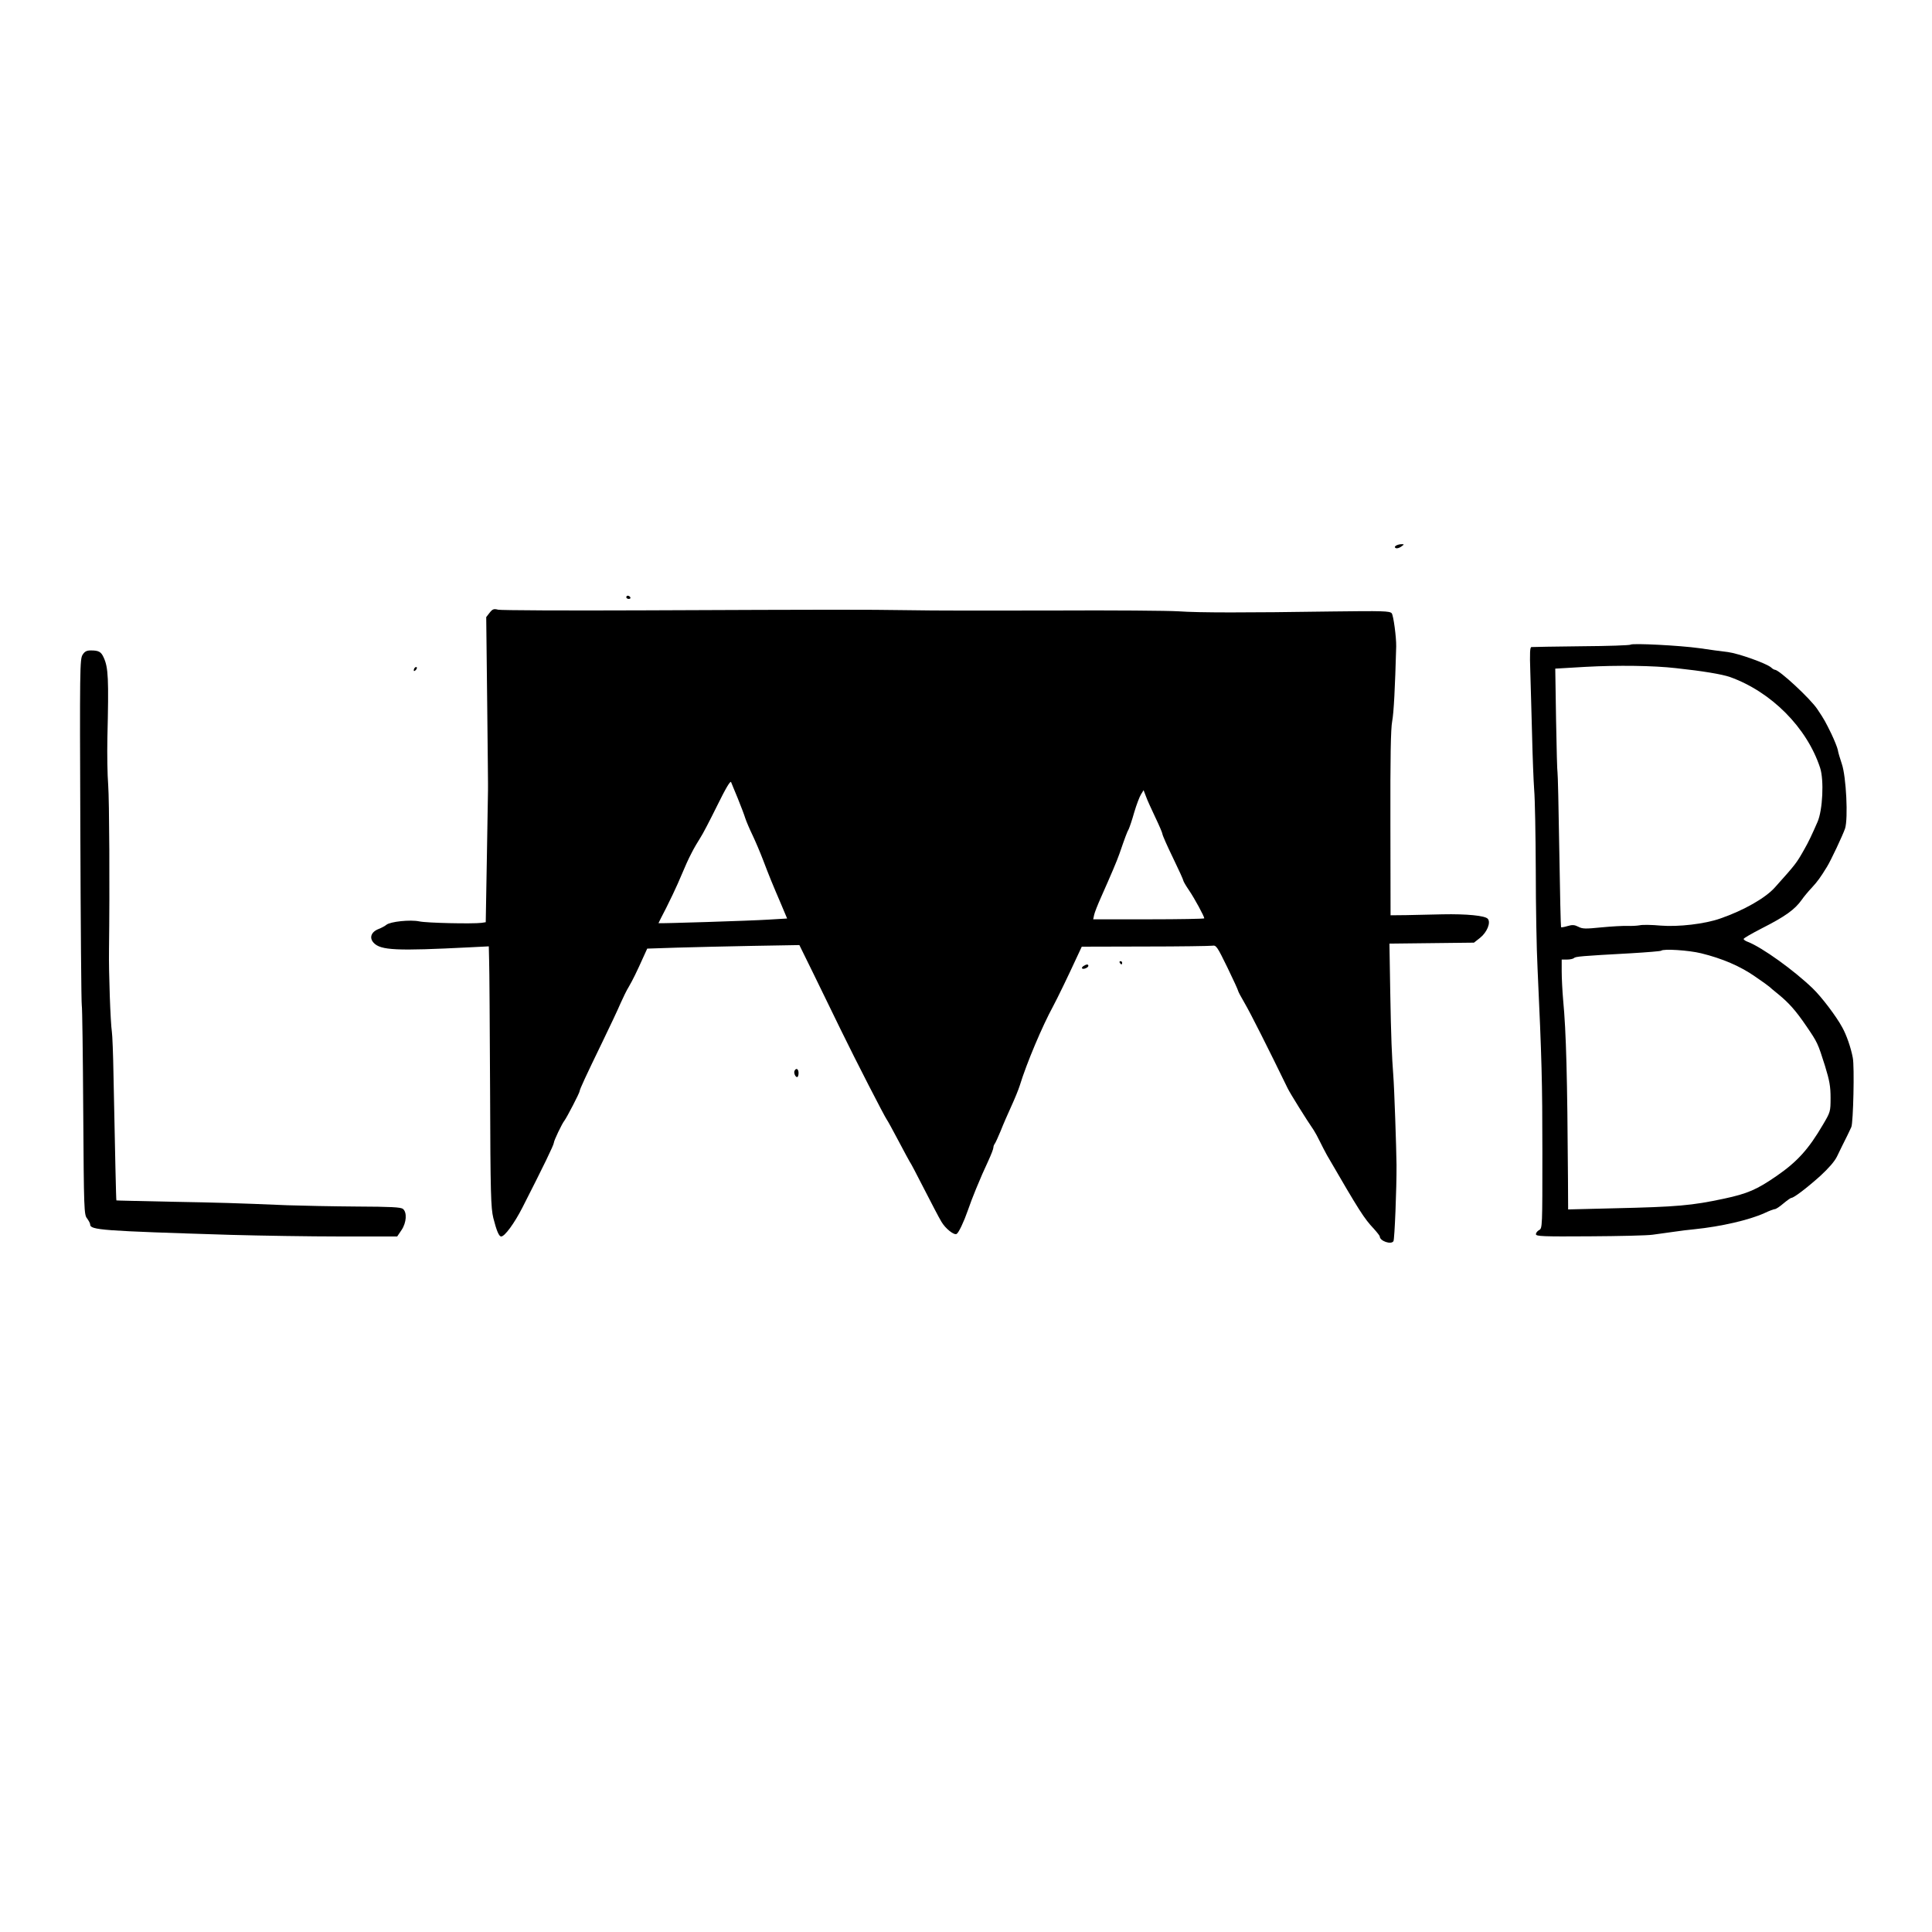 <?xml version="1.0" standalone="no"?>
<!DOCTYPE svg PUBLIC "-//W3C//DTD SVG 20010904//EN"
 "http://www.w3.org/TR/2001/REC-SVG-20010904/DTD/svg10.dtd">
<svg version="1.0" xmlns="http://www.w3.org/2000/svg"
 width="1200pt" height="1200pt" viewBox="0 0 1200 1200"
 preserveAspectRatio="xMidYMid meet">
<g transform="translate(0,1200) scale(0.1,-0.1)"
fill="#000000" stroke="none">
<path d="M8671 8611 c-9 -6 -10 -11 -2 -15 6 -4 21 0 33 8 21 15 21 16 3 16
-11 0 -26 -4 -34 -9z"/>
<path d="M3890 8290 c0 -5 7 -10 16 -10 8 0 12 5 9 10 -3 6 -10 10 -16 10 -5
0 -9 -4 -9 -10z"/>
<path d="M3041 8194 l-21 -27 6 -531 c3 -292 6 -538 5 -546 0 -8 -3 -196 -7
-417 l-7 -401 -26 -4 c-58 -7 -339 -1 -386 9 -57 12 -180 -1 -205 -21 -8 -7
-30 -19 -48 -26 -47 -18 -60 -55 -31 -86 44 -47 142 -51 595 -28 l120 6 2 -88
c2 -49 4 -413 6 -809 2 -646 5 -727 20 -790 20 -79 35 -115 49 -115 22 0 82
82 132 180 131 257 195 389 195 402 0 13 51 120 66 138 14 18 94 172 94 182 0
11 42 101 140 303 48 99 100 209 115 245 16 36 38 81 50 100 23 39 51 96 89
181 l26 57 182 6 c101 3 314 8 473 11 l290 5 87 -177 c48 -98 125 -257 172
-353 92 -189 270 -535 284 -554 5 -6 37 -65 72 -131 35 -66 66 -124 70 -130 5
-5 45 -82 90 -170 45 -88 93 -180 107 -203 25 -43 79 -86 95 -76 13 8 45 76
69 145 12 35 35 96 51 134 38 91 41 98 77 176 17 37 31 73 31 81 0 8 4 18 8
23 5 6 21 42 37 80 15 39 45 107 66 153 21 46 45 104 53 130 43 140 140 369
207 492 25 46 97 195 142 293 l36 77 393 1 c216 0 404 3 418 5 24 4 30 -5 93
-134 37 -76 67 -142 67 -146 0 -4 19 -40 42 -79 34 -58 146 -280 266 -527 15
-31 117 -195 162 -260 9 -14 26 -45 38 -70 12 -25 32 -63 44 -85 203 -350 230
-392 291 -457 20 -22 37 -44 37 -48 0 -28 71 -53 85 -29 7 11 20 329 19 474
-1 102 -14 483 -20 555 -9 119 -14 233 -19 520 l-5 299 263 3 262 3 38 30 c43
34 68 95 48 118 -16 20 -134 31 -281 28 -69 -2 -170 -4 -224 -5 l-99 -1 -1
570 c-1 410 2 588 11 635 10 52 18 209 25 465 1 57 -17 193 -28 206 -13 14
-53 15 -372 11 -536 -8 -824 -8 -952 1 -63 4 -412 7 -775 5 -363 -1 -770 -1
-905 2 -278 4 -440 4 -1650 -1 -476 -2 -879 0 -896 4 -27 7 -35 4 -53 -19z
m1542 -1154 c19 -47 40 -102 46 -122 7 -21 27 -68 45 -105 18 -38 47 -106 65
-153 40 -105 58 -149 110 -270 l40 -95 -117 -7 c-107 -7 -682 -25 -682 -22 0
1 21 44 48 95 26 52 58 119 71 149 54 126 63 147 88 195 14 28 38 68 52 90 15
22 62 113 106 202 54 110 82 156 86 145 4 -9 22 -55 42 -102z m2593 -117 c24
-50 44 -97 44 -103 0 -7 29 -73 65 -147 36 -74 65 -138 65 -143 0 -4 16 -32
36 -61 34 -50 94 -161 94 -173 0 -3 -155 -6 -345 -6 l-345 0 6 28 c3 15 23 65
44 112 60 135 97 221 114 270 33 96 47 134 57 151 5 11 21 57 34 104 14 47 33
97 42 111 l16 26 15 -39 c7 -21 34 -79 58 -130z"/>
<path d="M10128 7996 c-3 -4 -140 -9 -305 -10 -164 -2 -304 -4 -311 -5 -9 -1
-11 -35 -7 -153 3 -84 7 -261 11 -393 3 -132 9 -285 13 -340 5 -55 9 -280 10
-500 0 -220 5 -494 11 -610 26 -564 30 -704 30 -1142 0 -462 0 -473 -20 -483
-11 -6 -20 -17 -20 -26 0 -13 43 -15 333 -13 182 1 359 5 392 10 33 5 92 13
130 18 39 6 97 13 130 16 166 17 338 57 434 100 29 14 59 25 65 25 7 0 31 16
53 35 23 19 45 35 50 35 15 0 94 60 179 136 52 48 89 90 104 121 23 48 34 70
63 128 8 17 20 41 26 55 12 28 20 377 9 430 -12 64 -39 141 -65 188 -37 69
-129 190 -183 242 -118 114 -316 256 -404 290 -14 5 -26 13 -26 18 0 5 51 34
113 66 146 74 205 117 247 176 13 19 42 54 64 77 35 38 53 63 93 128 24 38
100 200 113 239 20 62 7 323 -20 401 -11 33 -23 72 -25 87 -3 15 -21 60 -40
100 -37 75 -42 86 -87 153 -43 65 -237 245 -264 245 -4 0 -15 6 -23 14 -30 26
-202 87 -269 96 -37 4 -116 15 -177 24 -122 17 -416 32 -427 22z m282 -146
c168 -18 286 -38 335 -55 257 -92 478 -314 560 -564 25 -76 16 -263 -16 -336
-34 -78 -57 -127 -82 -170 -49 -87 -53 -92 -182 -236 -58 -66 -195 -144 -340
-194 -96 -34 -261 -53 -371 -44 -54 5 -112 6 -129 2 -16 -3 -51 -5 -77 -4 -26
1 -99 -3 -161 -9 -99 -10 -118 -10 -144 4 -24 12 -37 13 -67 4 -20 -6 -38 -9
-40 -7 -2 2 -7 218 -11 479 -4 261 -9 478 -11 482 -2 3 -6 150 -9 326 l-5 319
187 11 c201 11 425 8 563 -8z m156 -1771 c131 -32 245 -81 336 -145 46 -31 85
-60 88 -63 3 -3 27 -24 55 -46 66 -54 109 -102 175 -199 69 -101 71 -106 115
-245 29 -94 35 -130 35 -200 0 -85 -1 -88 -47 -166 -89 -152 -159 -230 -288
-319 -123 -85 -181 -110 -326 -141 -201 -43 -291 -51 -686 -60 l-283 -7 -1
189 c-4 631 -11 913 -30 1112 -5 58 -9 137 -9 178 l0 73 33 0 c18 0 37 4 43 9
9 10 44 13 353 30 101 6 186 13 189 16 13 13 170 3 248 -16z"/>
<path d="M513 7933 c-17 -26 -18 -86 -14 -1093 2 -586 6 -1074 9 -1085 3 -11
7 -308 9 -659 4 -613 5 -641 24 -664 10 -14 19 -30 19 -37 0 -35 68 -40 875
-65 182 -5 488 -10 681 -10 l351 0 27 40 c31 46 35 110 9 131 -13 11 -74 14
-287 15 -149 1 -343 5 -431 8 -337 14 -409 16 -730 22 -181 4 -331 7 -332 8
-2 2 -8 275 -18 776 -2 129 -7 251 -10 270 -9 59 -20 368 -18 510 5 391 2 928
-5 1025 -5 61 -7 191 -5 290 9 371 6 438 -23 501 -16 36 -31 44 -80 44 -25 0
-38 -6 -51 -27z"/>
<path d="M2577 7853 c-4 -3 -7 -11 -7 -17 0 -6 5 -5 12 2 6 6 9 14 7 17 -3 3
-9 2 -12 -2z"/>
<path d="M6955 6020 c3 -5 8 -10 11 -10 2 0 4 5 4 10 0 6 -5 10 -11 10 -5 0
-7 -4 -4 -10z"/>
<path d="M6730 6000 c-8 -5 -12 -12 -9 -15 8 -8 39 5 39 16 0 11 -11 11 -30
-1z"/>
<path d="M4936 5351 c-8 -12 3 -41 15 -41 5 0 9 11 9 25 0 25 -14 34 -24 16z"/>
</g>
</svg>
